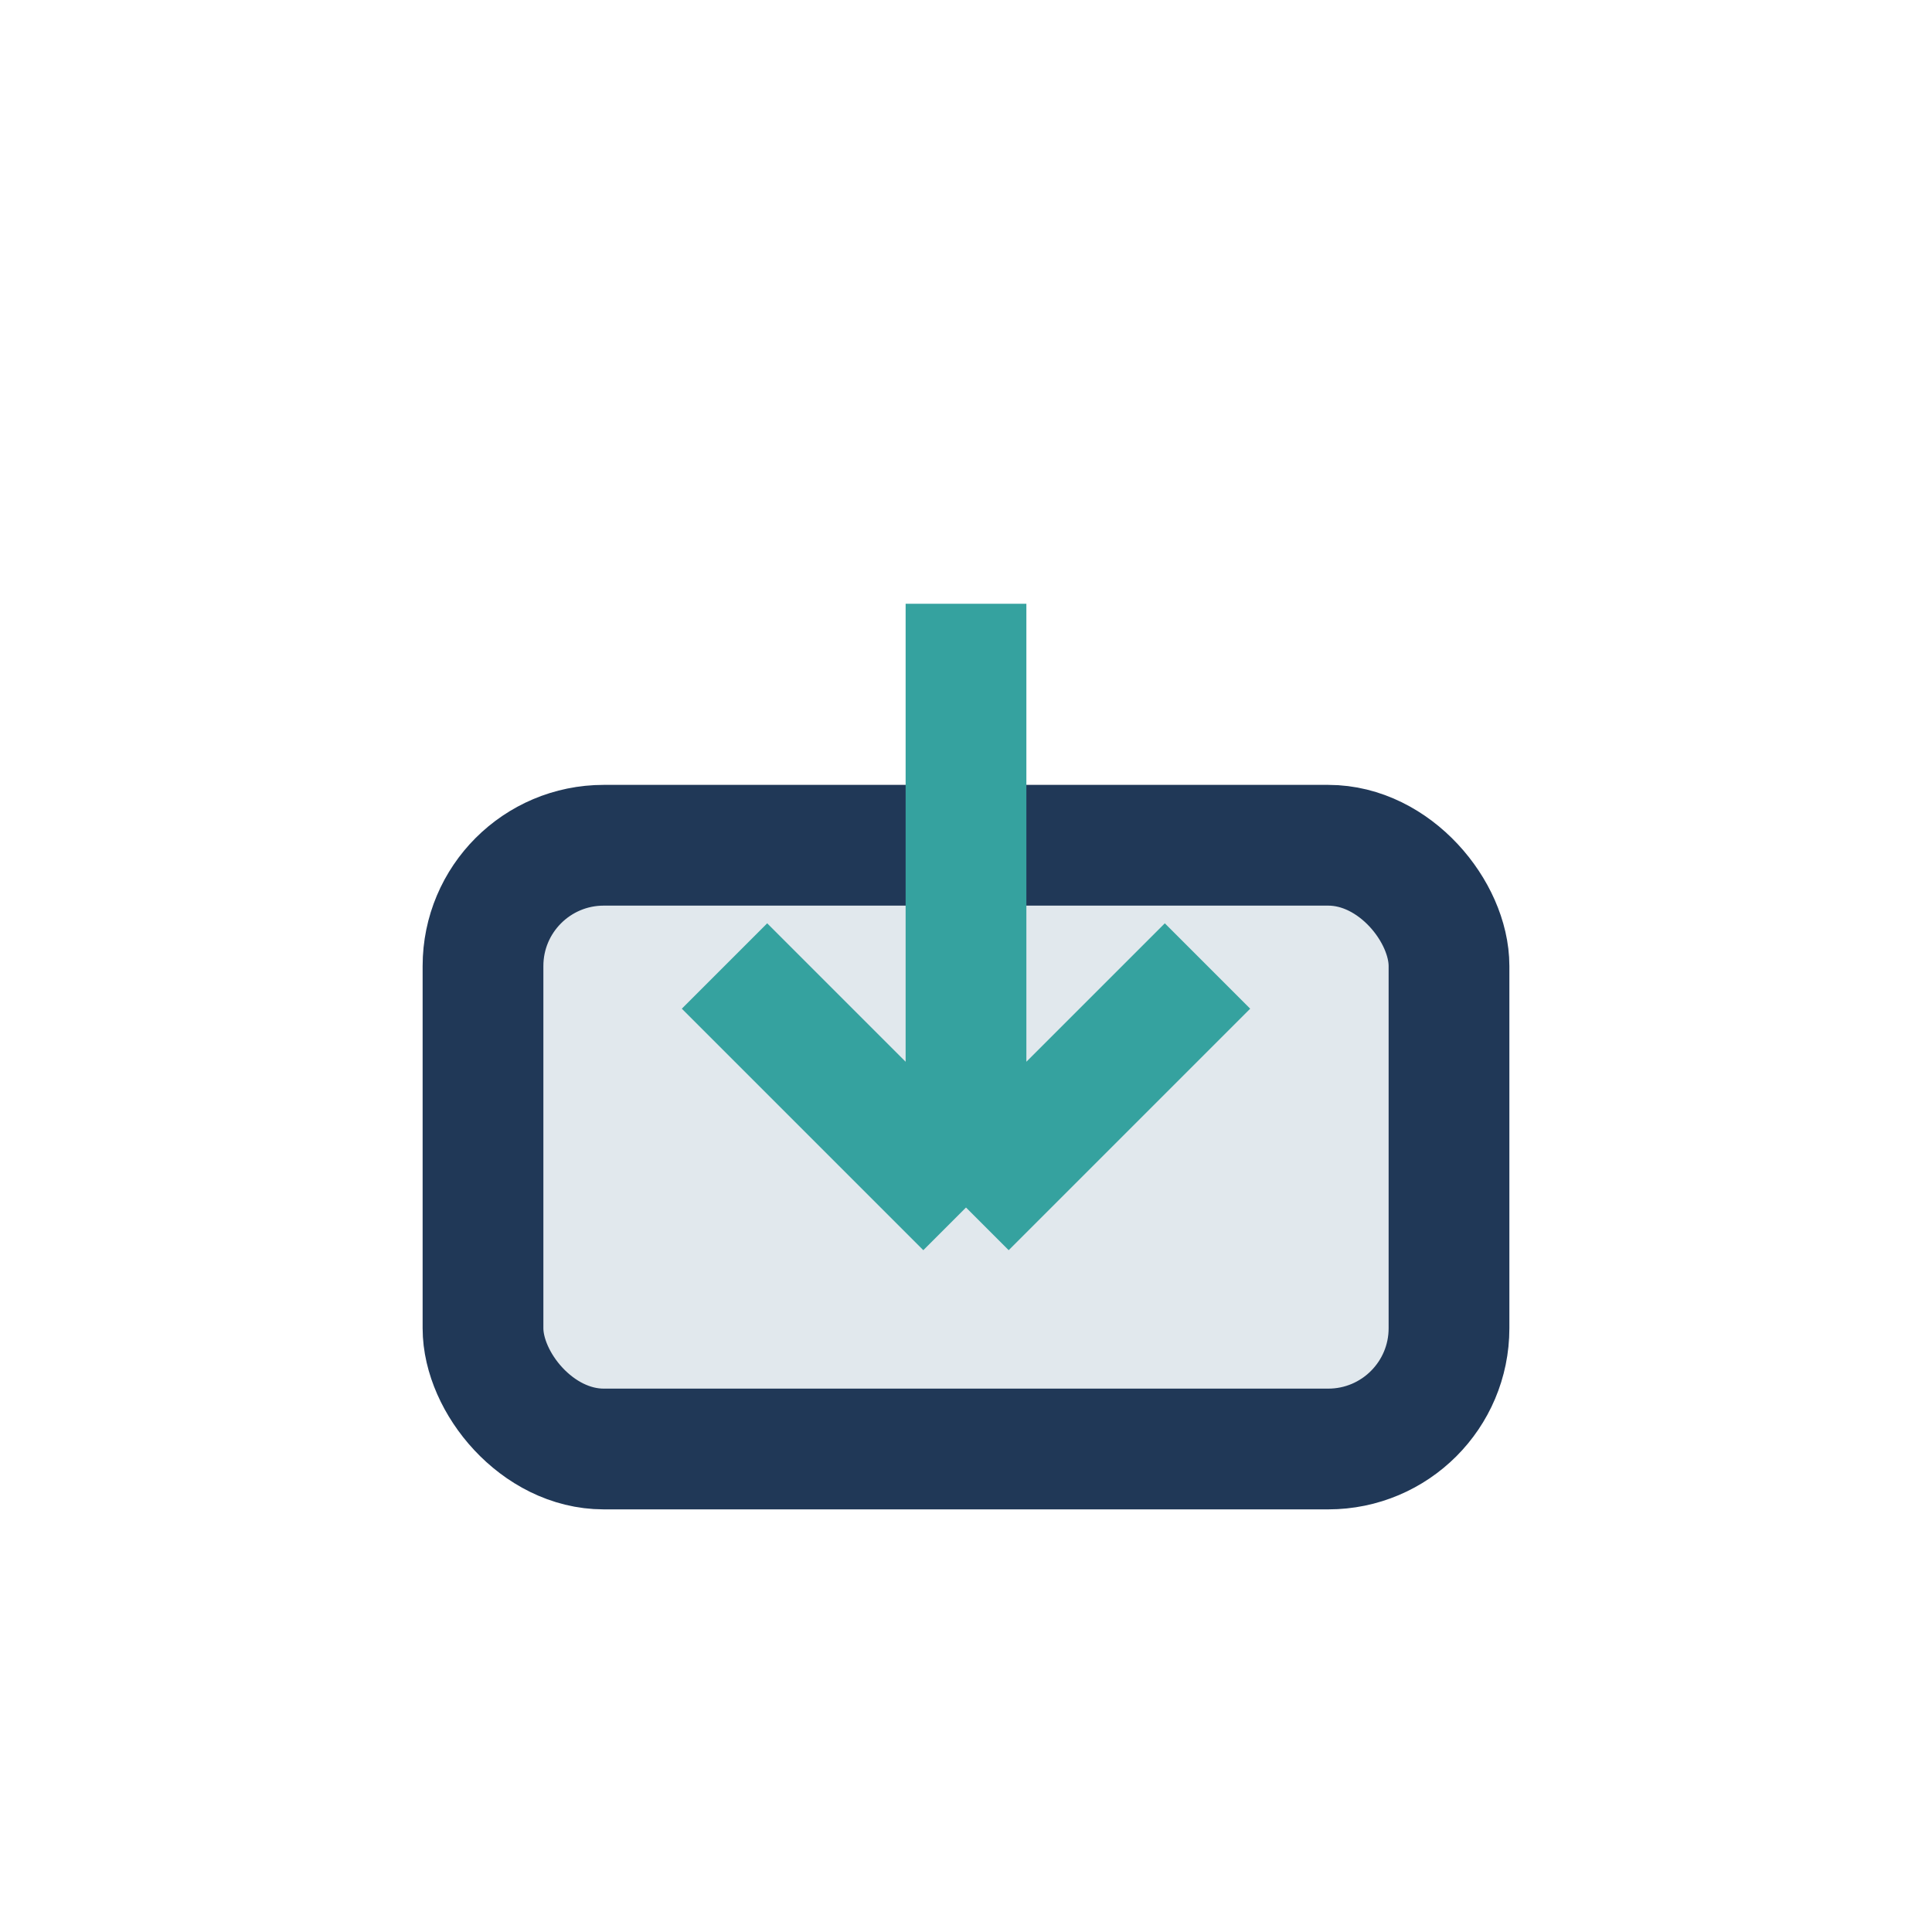 <?xml version="1.0" encoding="UTF-8"?>
<svg xmlns="http://www.w3.org/2000/svg" width="32" height="32" viewBox="0 0 32 32"><rect x="8" y="14" width="16" height="10" rx="2" fill="#E1E8ED" stroke="#203857" stroke-width="2"/><path d="M16 10v10m0 0l4-4m-4 4l-4-4" stroke="#35A29F" stroke-width="2" fill="none"/></svg>